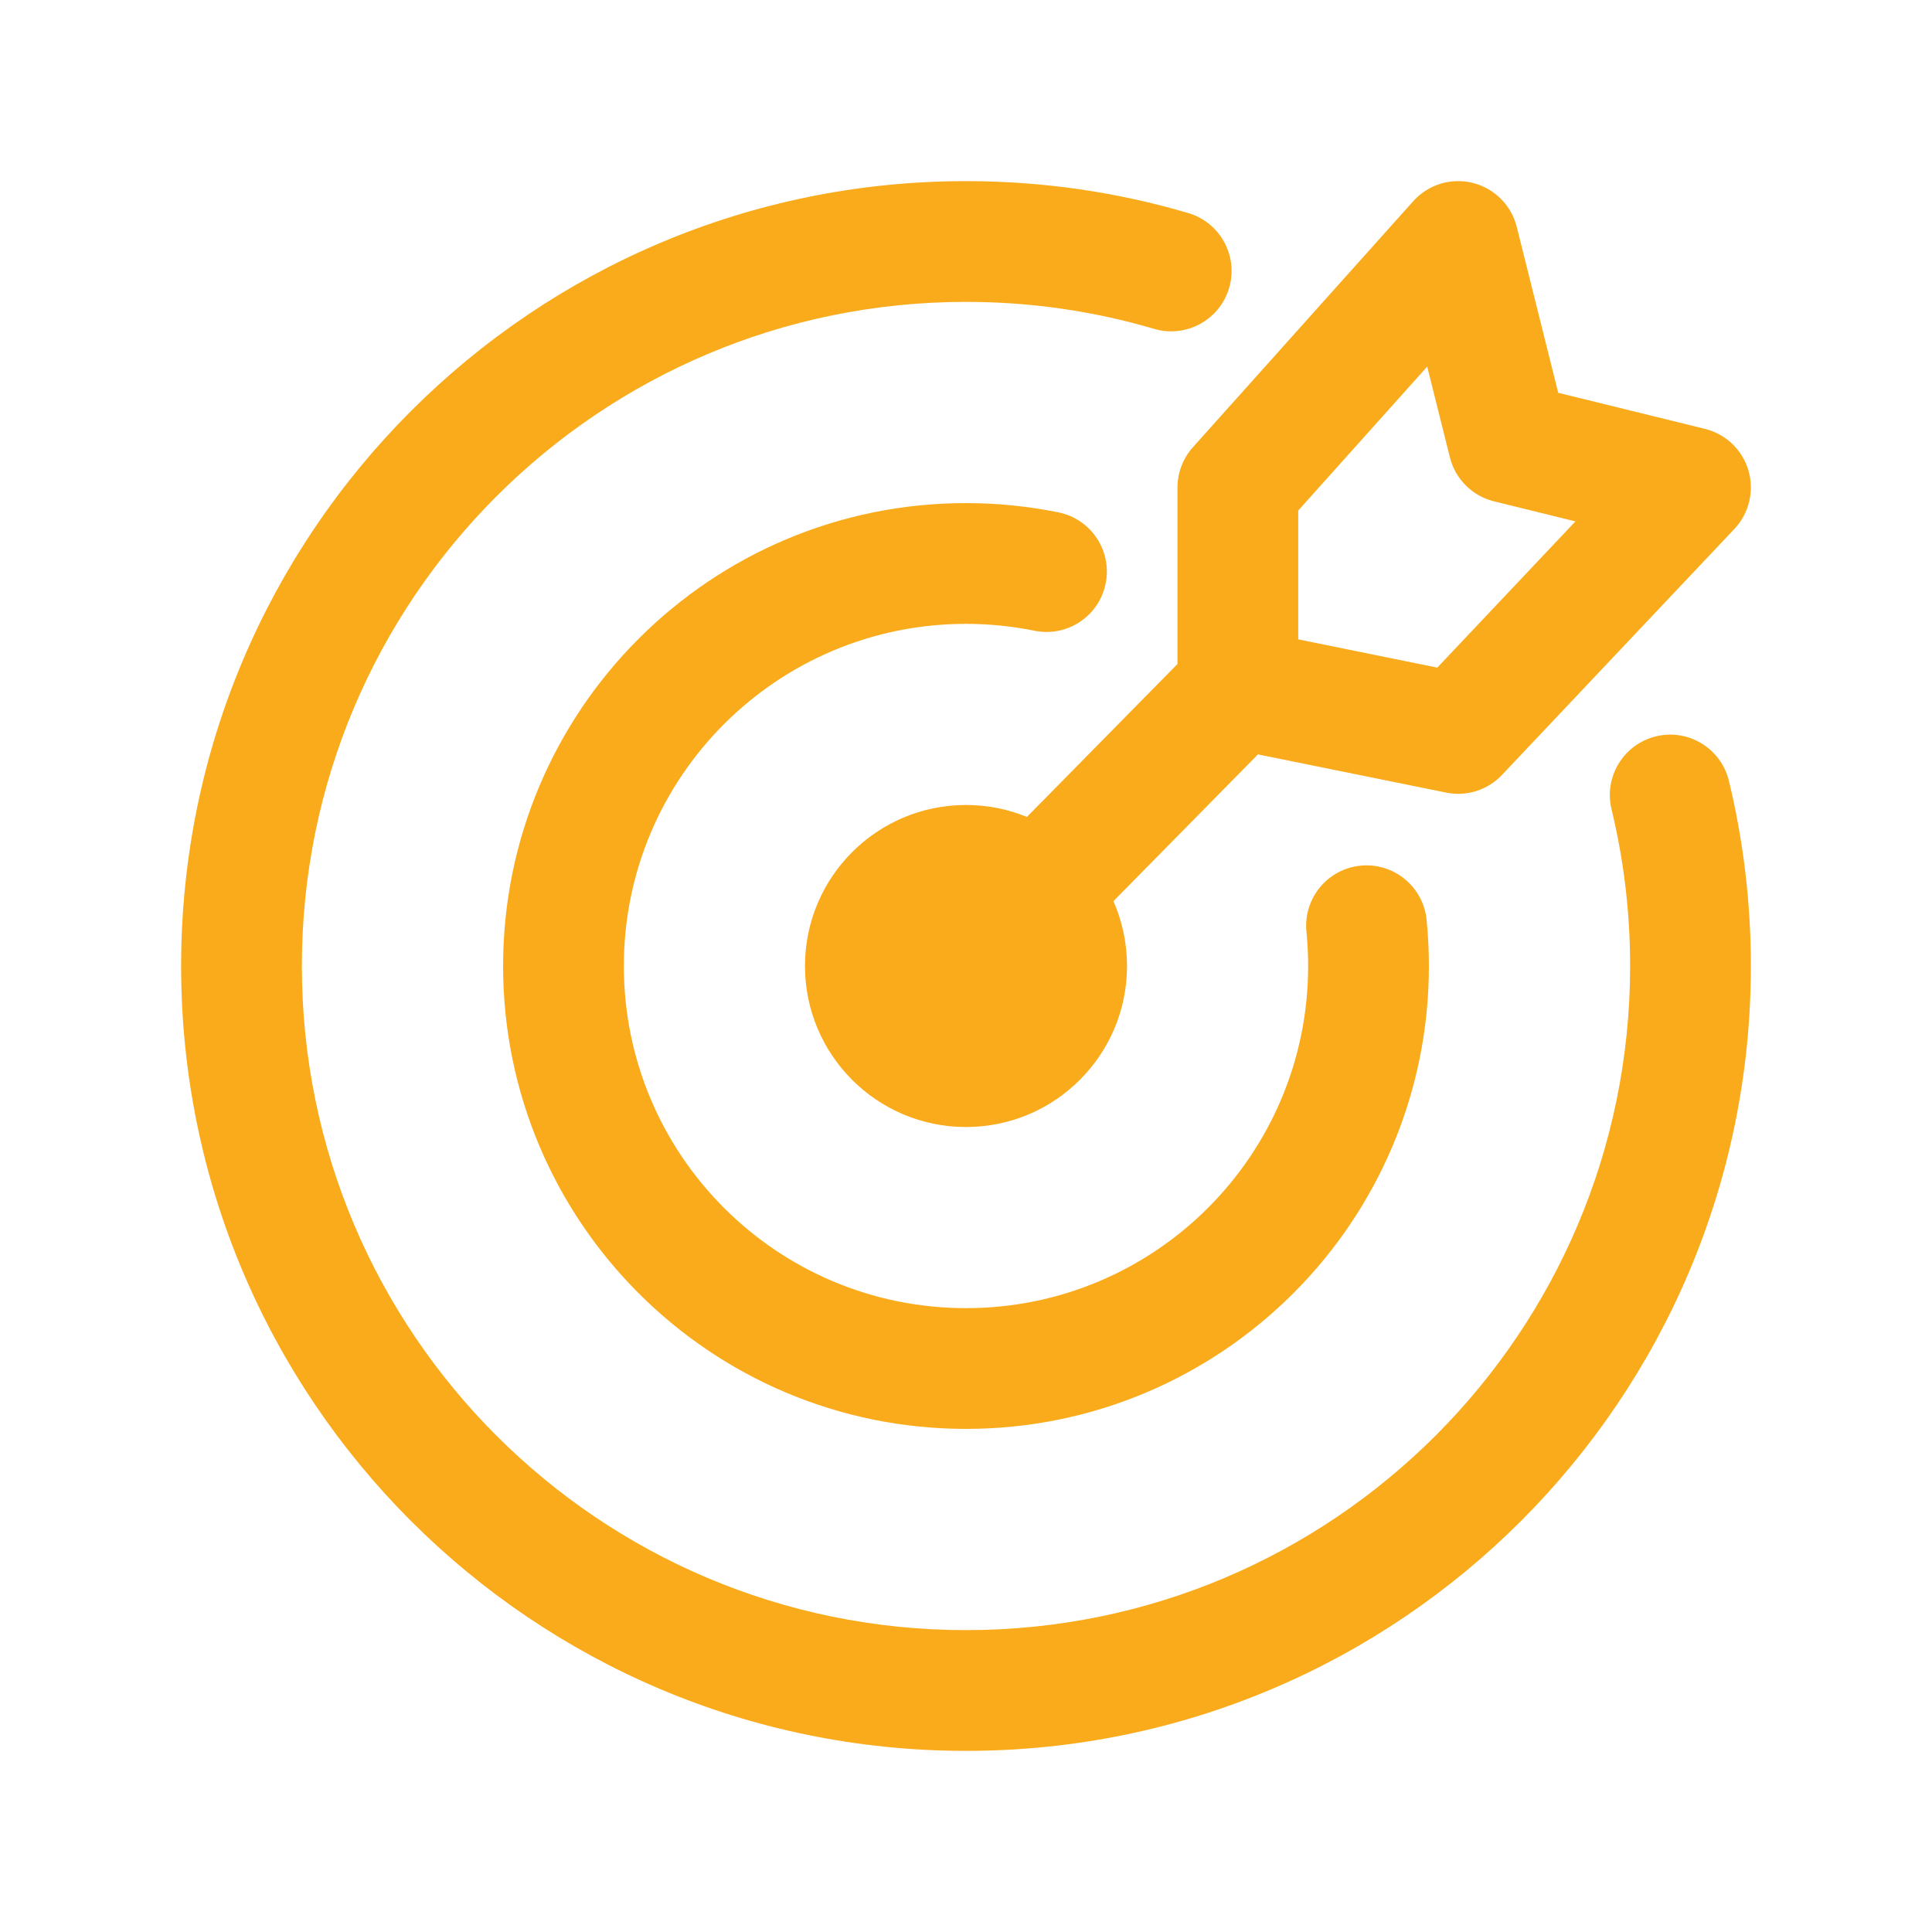 <svg width="32" height="32" viewBox="0 0 32 32" fill="none" xmlns="http://www.w3.org/2000/svg">
<g id="Icons 24px / Mision">
<path id="Vector" fill-rule="evenodd" clip-rule="evenodd" d="M5 16C5 9.925 9.925 5 16 5C17.084 5 18.129 5.156 19.116 5.447C19.645 5.603 20.201 5.3 20.358 4.771C20.514 4.241 20.211 3.685 19.681 3.529C18.513 3.184 17.277 3 16 3C8.82 3 3 8.82 3 16C3 23.18 8.82 29 16 29C23.18 29 29 23.18 29 16C29 14.945 28.874 13.917 28.636 12.933C28.506 12.396 27.966 12.066 27.429 12.196C26.892 12.326 26.562 12.867 26.692 13.403C26.893 14.235 27 15.104 27 16C27 22.075 22.075 27 16 27C9.925 27 5 22.075 5 16ZM18.667 16C18.667 17.473 17.473 18.667 16 18.667C14.527 18.667 13.333 17.473 13.333 16C13.333 14.527 14.527 13.333 16 13.333C16.357 13.333 16.697 13.403 17.009 13.531L19.503 10.998V8.074C19.503 7.828 19.594 7.59 19.759 7.407L23.407 3.333C23.654 3.057 24.032 2.94 24.392 3.029C24.751 3.118 25.032 3.398 25.122 3.757L25.809 6.506L28.238 7.103C28.584 7.188 28.859 7.45 28.959 7.792C29.06 8.133 28.971 8.502 28.727 8.761L24.878 12.835C24.641 13.086 24.291 13.197 23.953 13.128L20.836 12.495L18.442 14.926C18.586 15.255 18.667 15.618 18.667 16ZM16 10.333C12.87 10.333 10.333 12.87 10.333 16C10.333 19.13 12.87 21.667 16 21.667C19.13 21.667 21.667 19.13 21.667 16C21.667 15.808 21.657 15.619 21.639 15.432C21.584 14.883 21.985 14.393 22.535 14.338C23.084 14.284 23.574 14.685 23.629 15.235C23.654 15.487 23.667 15.742 23.667 16C23.667 20.234 20.234 23.667 16 23.667C11.766 23.667 8.333 20.234 8.333 16C8.333 11.766 11.766 8.333 16 8.333C16.524 8.333 17.036 8.386 17.532 8.487C18.073 8.597 18.423 9.124 18.313 9.666C18.203 10.207 17.676 10.557 17.134 10.447C16.769 10.373 16.389 10.333 16 10.333ZM23.806 11.058L21.503 10.59V8.456L23.639 6.072L24.015 7.576C24.105 7.936 24.387 8.216 24.747 8.304L26.094 8.636L23.806 11.058Z" fill="#F9AB1B"/>
</g>
</svg>
